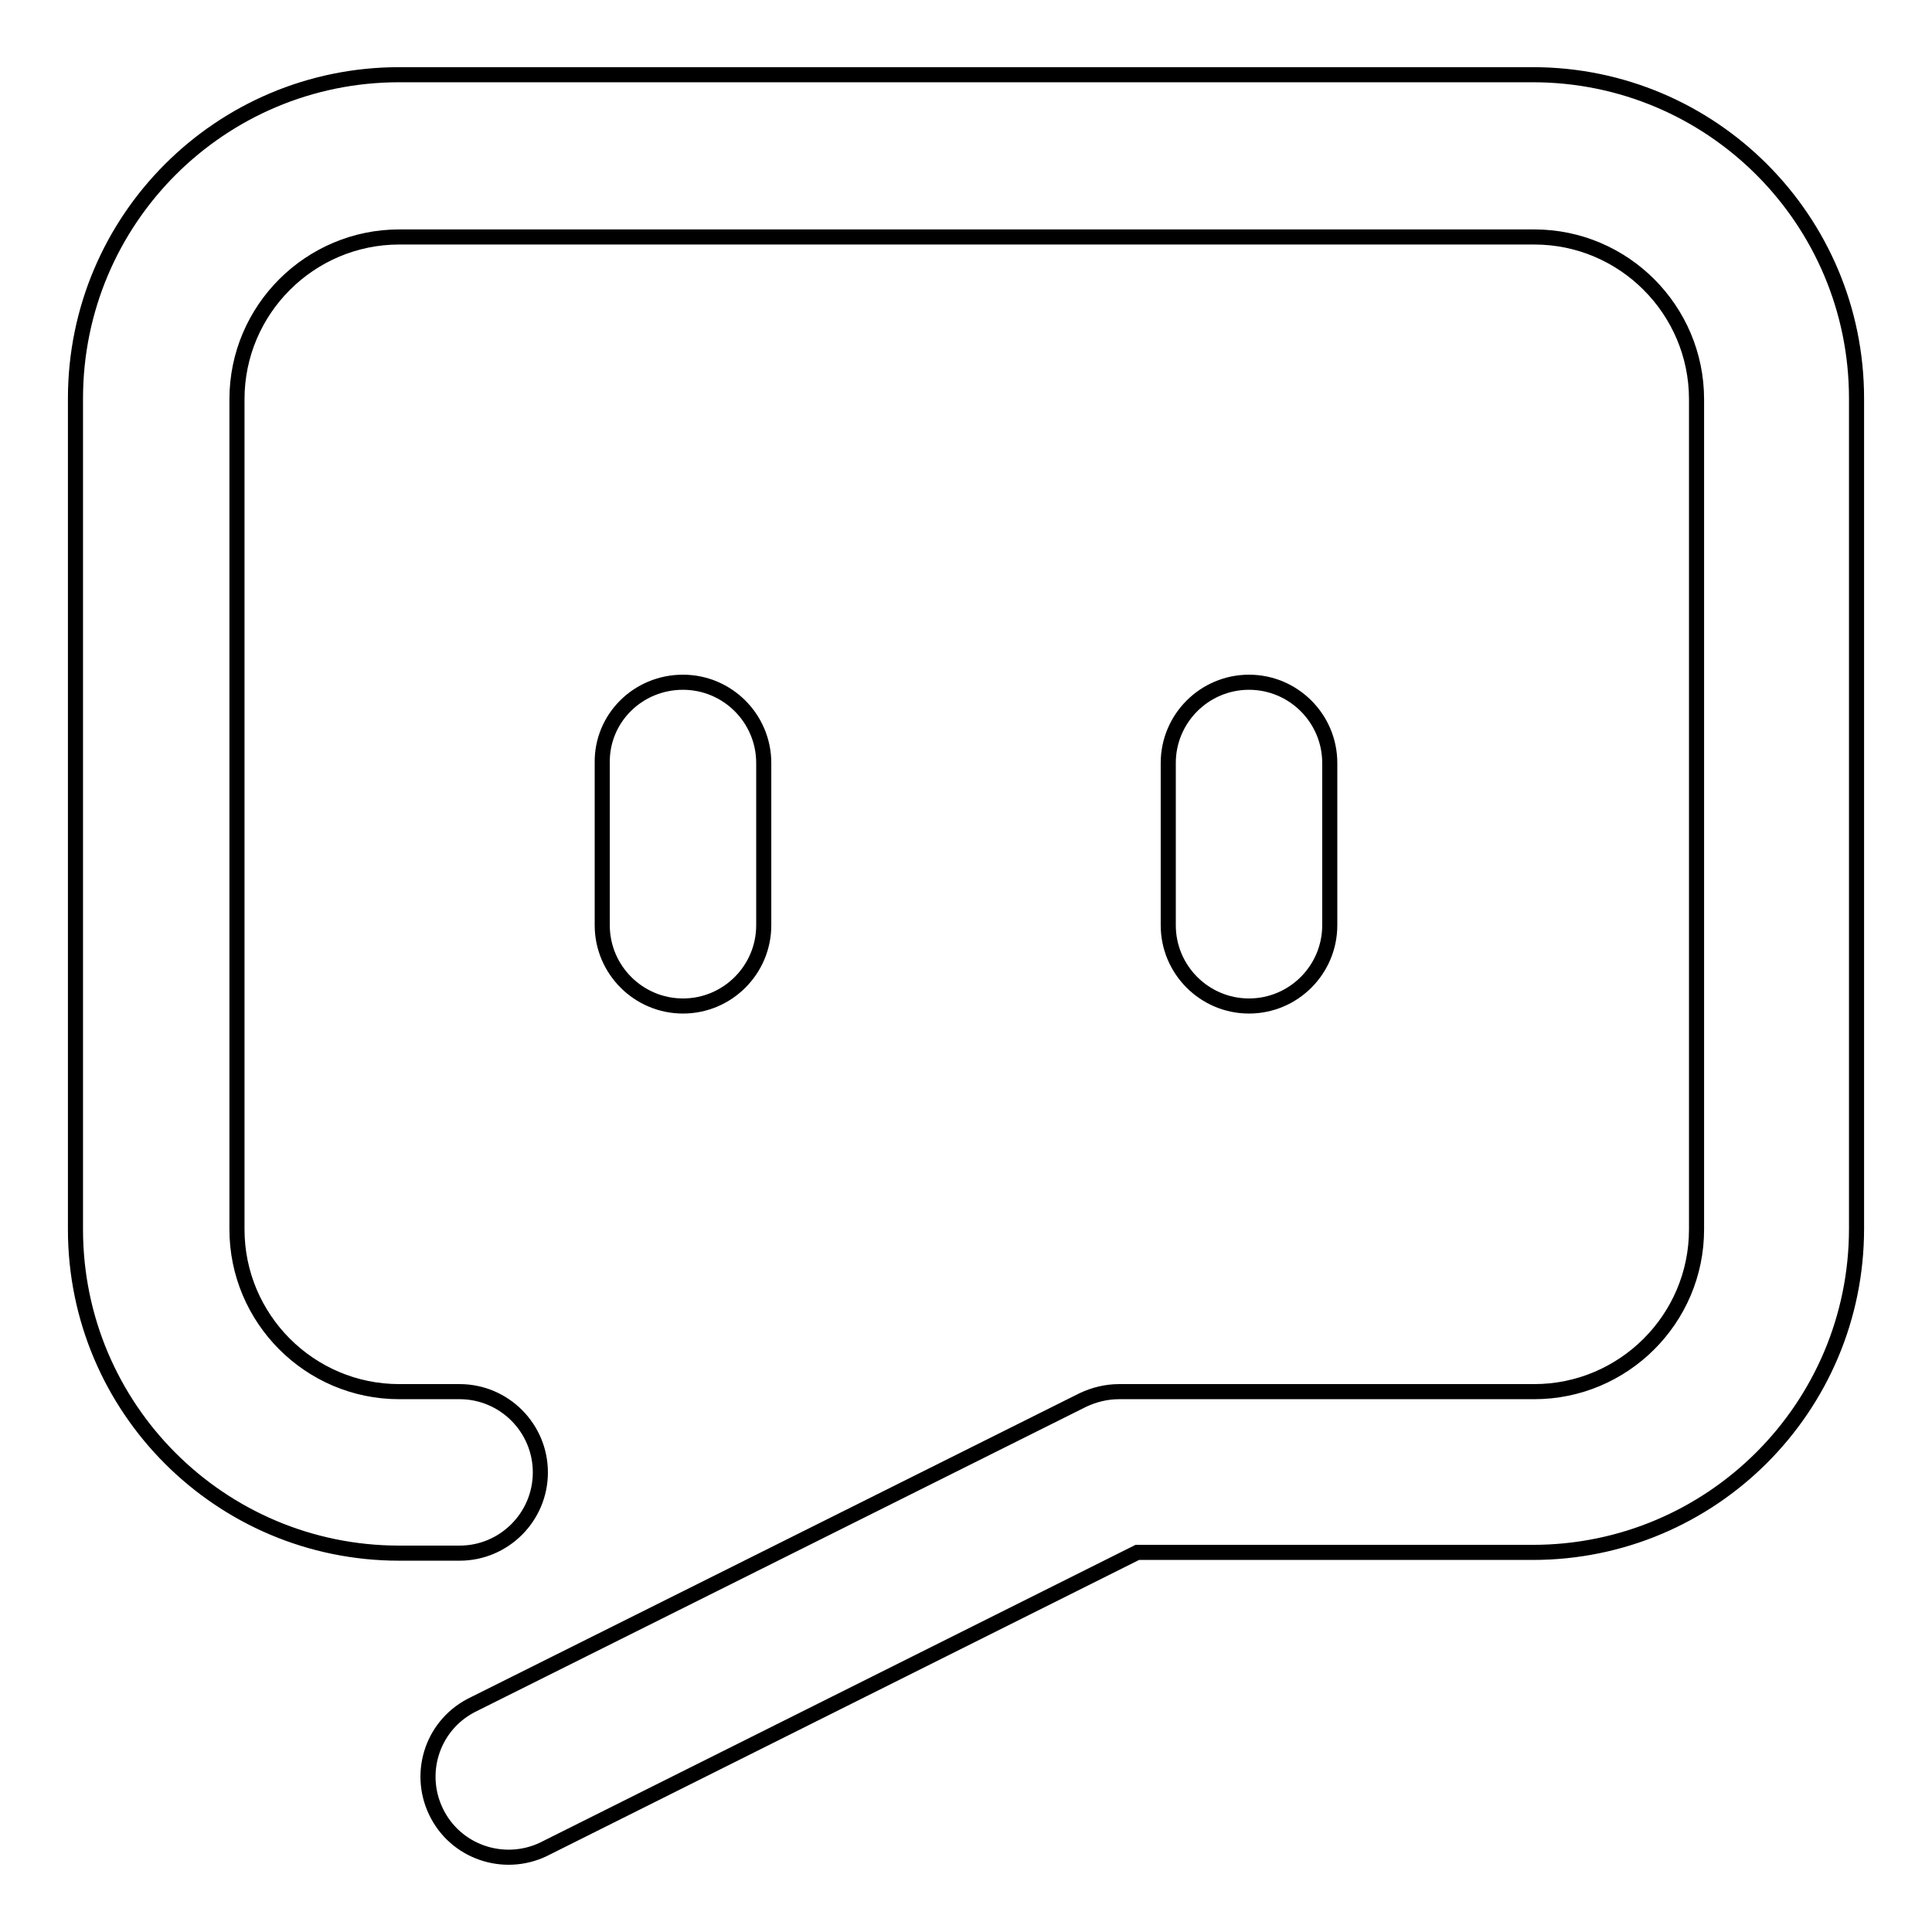 <?xml version="1.0" encoding="utf-8"?>
<!-- Svg Vector Icons : http://www.onlinewebfonts.com/icon -->
<!DOCTYPE svg PUBLIC "-//W3C//DTD SVG 1.1//EN" "http://www.w3.org/Graphics/SVG/1.1/DTD/svg11.dtd">
<svg version="1.1" xmlns="http://www.w3.org/2000/svg" xmlns:xlink="http://www.w3.org/1999/xlink" x="0px" y="0px" viewBox="0 0 256 256" enable-background="new 0 0 256 256" xml:space="preserve">
<g> <path stroke-width="2" fill-opacity="0" stroke="#000000"  d="M10,52.8C10,29.1,29.2,9.9,52.9,9.9l0,0h150.2c23.7,0,42.9,19.2,42.9,42.9l0,0v110 c0,23.7-19.2,42.9-42.9,42.9l0,0h-52.4l-78.2,39.1c-5.2,2.8-11.7,0.9-14.5-4.3c-2.8-5.2-0.9-11.7,4.4-14.5c0.2-0.1,0.4-0.2,0.6-0.3 l80.5-40.2c1.5-0.7,3.1-1.1,4.8-1.1h55c11.8,0,21.5-9.6,21.5-21.5v-110c0-11.8-9.6-21.5-21.5-21.5H52.9c-11.8,0-21.5,9.6-21.5,21.5 v110c0,11.8,9.6,21.5,21.5,21.5h8c5.9,0,10.7,4.8,10.7,10.7c0,5.9-4.8,10.7-10.7,10.7c0,0,0,0,0,0h-8c-23.7,0-42.9-19.2-42.9-42.9 l0,0V52.8L10,52.8z M90.5,90.4c5.9,0,10.7,4.8,10.7,10.7v21.5c0,5.9-4.8,10.7-10.7,10.7c-5.9,0-10.7-4.8-10.7-10.7l0,0v-21.5 C79.7,95.2,84.5,90.4,90.5,90.4z M165.5,90.4c5.9,0,10.7,4.8,10.7,10.7l0,0v21.5c0,5.9-4.8,10.7-10.7,10.7 c-5.9,0-10.7-4.8-10.7-10.7c0,0,0,0,0,0v-21.5C154.8,95.2,159.6,90.4,165.5,90.4L165.5,90.4L165.5,90.4z"/></g>
</svg>